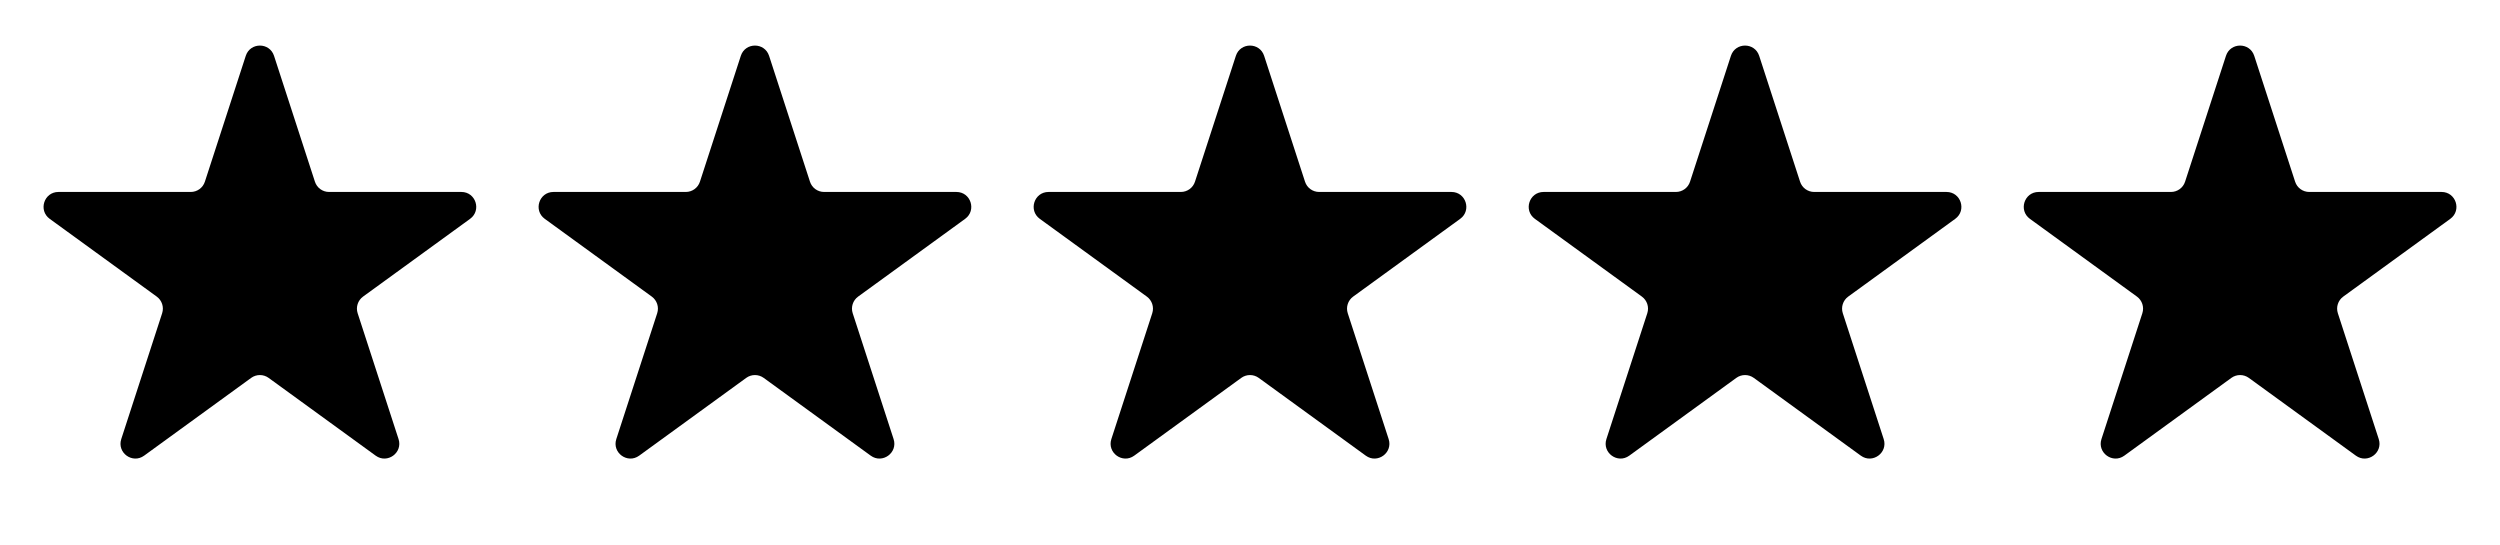 <svg width="101" height="22" viewBox="0 0 101 22" fill="none" xmlns="http://www.w3.org/2000/svg">
<path d="M9.929 2.256C10.109 1.703 10.891 1.703 11.071 2.256L12.723 7.341C12.803 7.588 13.033 7.755 13.293 7.755H18.64C19.221 7.755 19.462 8.499 18.992 8.841L14.667 11.983C14.457 12.136 14.369 12.407 14.449 12.654L16.101 17.738C16.281 18.291 15.648 18.751 15.178 18.409L10.853 15.267C10.642 15.114 10.358 15.114 10.147 15.267L5.822 18.409C5.352 18.751 4.719 18.291 4.899 17.738L6.551 12.654C6.631 12.407 6.543 12.136 6.333 11.983L2.008 8.841C1.538 8.499 1.779 7.755 2.361 7.755H7.707C7.967 7.755 8.197 7.588 8.277 7.341L9.929 2.256Z" fill="black"/>
<path d="M29.929 2.256C30.109 1.703 30.891 1.703 31.071 2.256L32.723 7.341C32.803 7.588 33.033 7.755 33.293 7.755H38.639C39.221 7.755 39.462 8.499 38.992 8.841L34.667 11.983C34.457 12.136 34.369 12.407 34.449 12.654L36.101 17.738C36.281 18.291 35.648 18.751 35.178 18.409L30.853 15.267C30.642 15.114 30.358 15.114 30.147 15.267L25.822 18.409C25.352 18.751 24.719 18.291 24.899 17.738L26.551 12.654C26.631 12.407 26.543 12.136 26.333 11.983L22.008 8.841C21.538 8.499 21.779 7.755 22.36 7.755H27.707C27.967 7.755 28.197 7.588 28.277 7.341L29.929 2.256Z" fill="black"/>
<path d="M49.929 2.256C50.109 1.703 50.891 1.703 51.071 2.256L52.723 7.341C52.803 7.588 53.033 7.755 53.293 7.755H58.639C59.221 7.755 59.462 8.499 58.992 8.841L54.667 11.983C54.457 12.136 54.369 12.407 54.449 12.654L56.101 17.738C56.281 18.291 55.648 18.751 55.178 18.409L50.853 15.267C50.642 15.114 50.358 15.114 50.147 15.267L45.822 18.409C45.352 18.751 44.719 18.291 44.899 17.738L46.551 12.654C46.631 12.407 46.543 12.136 46.333 11.983L42.008 8.841C41.538 8.499 41.779 7.755 42.361 7.755H47.707C47.967 7.755 48.197 7.588 48.277 7.341L49.929 2.256Z" fill="black"/>
<path d="M69.929 2.256C70.109 1.703 70.891 1.703 71.071 2.256L72.723 7.341C72.803 7.588 73.033 7.755 73.293 7.755H78.639C79.221 7.755 79.462 8.499 78.992 8.841L74.667 11.983C74.457 12.136 74.369 12.407 74.449 12.654L76.101 17.738C76.281 18.291 75.648 18.751 75.178 18.409L70.853 15.267C70.642 15.114 70.358 15.114 70.147 15.267L65.822 18.409C65.352 18.751 64.719 18.291 64.899 17.738L66.551 12.654C66.631 12.407 66.543 12.136 66.333 11.983L62.008 8.841C61.538 8.499 61.779 7.755 62.361 7.755H67.707C67.967 7.755 68.197 7.588 68.277 7.341L69.929 2.256Z" fill="black"/>
<path d="M89.929 2.256C90.109 1.703 90.891 1.703 91.071 2.256L92.723 7.341C92.803 7.588 93.033 7.755 93.293 7.755H98.639C99.221 7.755 99.462 8.499 98.992 8.841L94.667 11.983C94.457 12.136 94.369 12.407 94.449 12.654L96.101 17.738C96.281 18.291 95.648 18.751 95.178 18.409L90.853 15.267C90.642 15.114 90.358 15.114 90.147 15.267L85.822 18.409C85.352 18.751 84.719 18.291 84.899 17.738L86.551 12.654C86.631 12.407 86.543 12.136 86.333 11.983L82.008 8.841C81.538 8.499 81.779 7.755 82.361 7.755H87.707C87.967 7.755 88.197 7.588 88.277 7.341L89.929 2.256Z" fill="black"/>
</svg>
